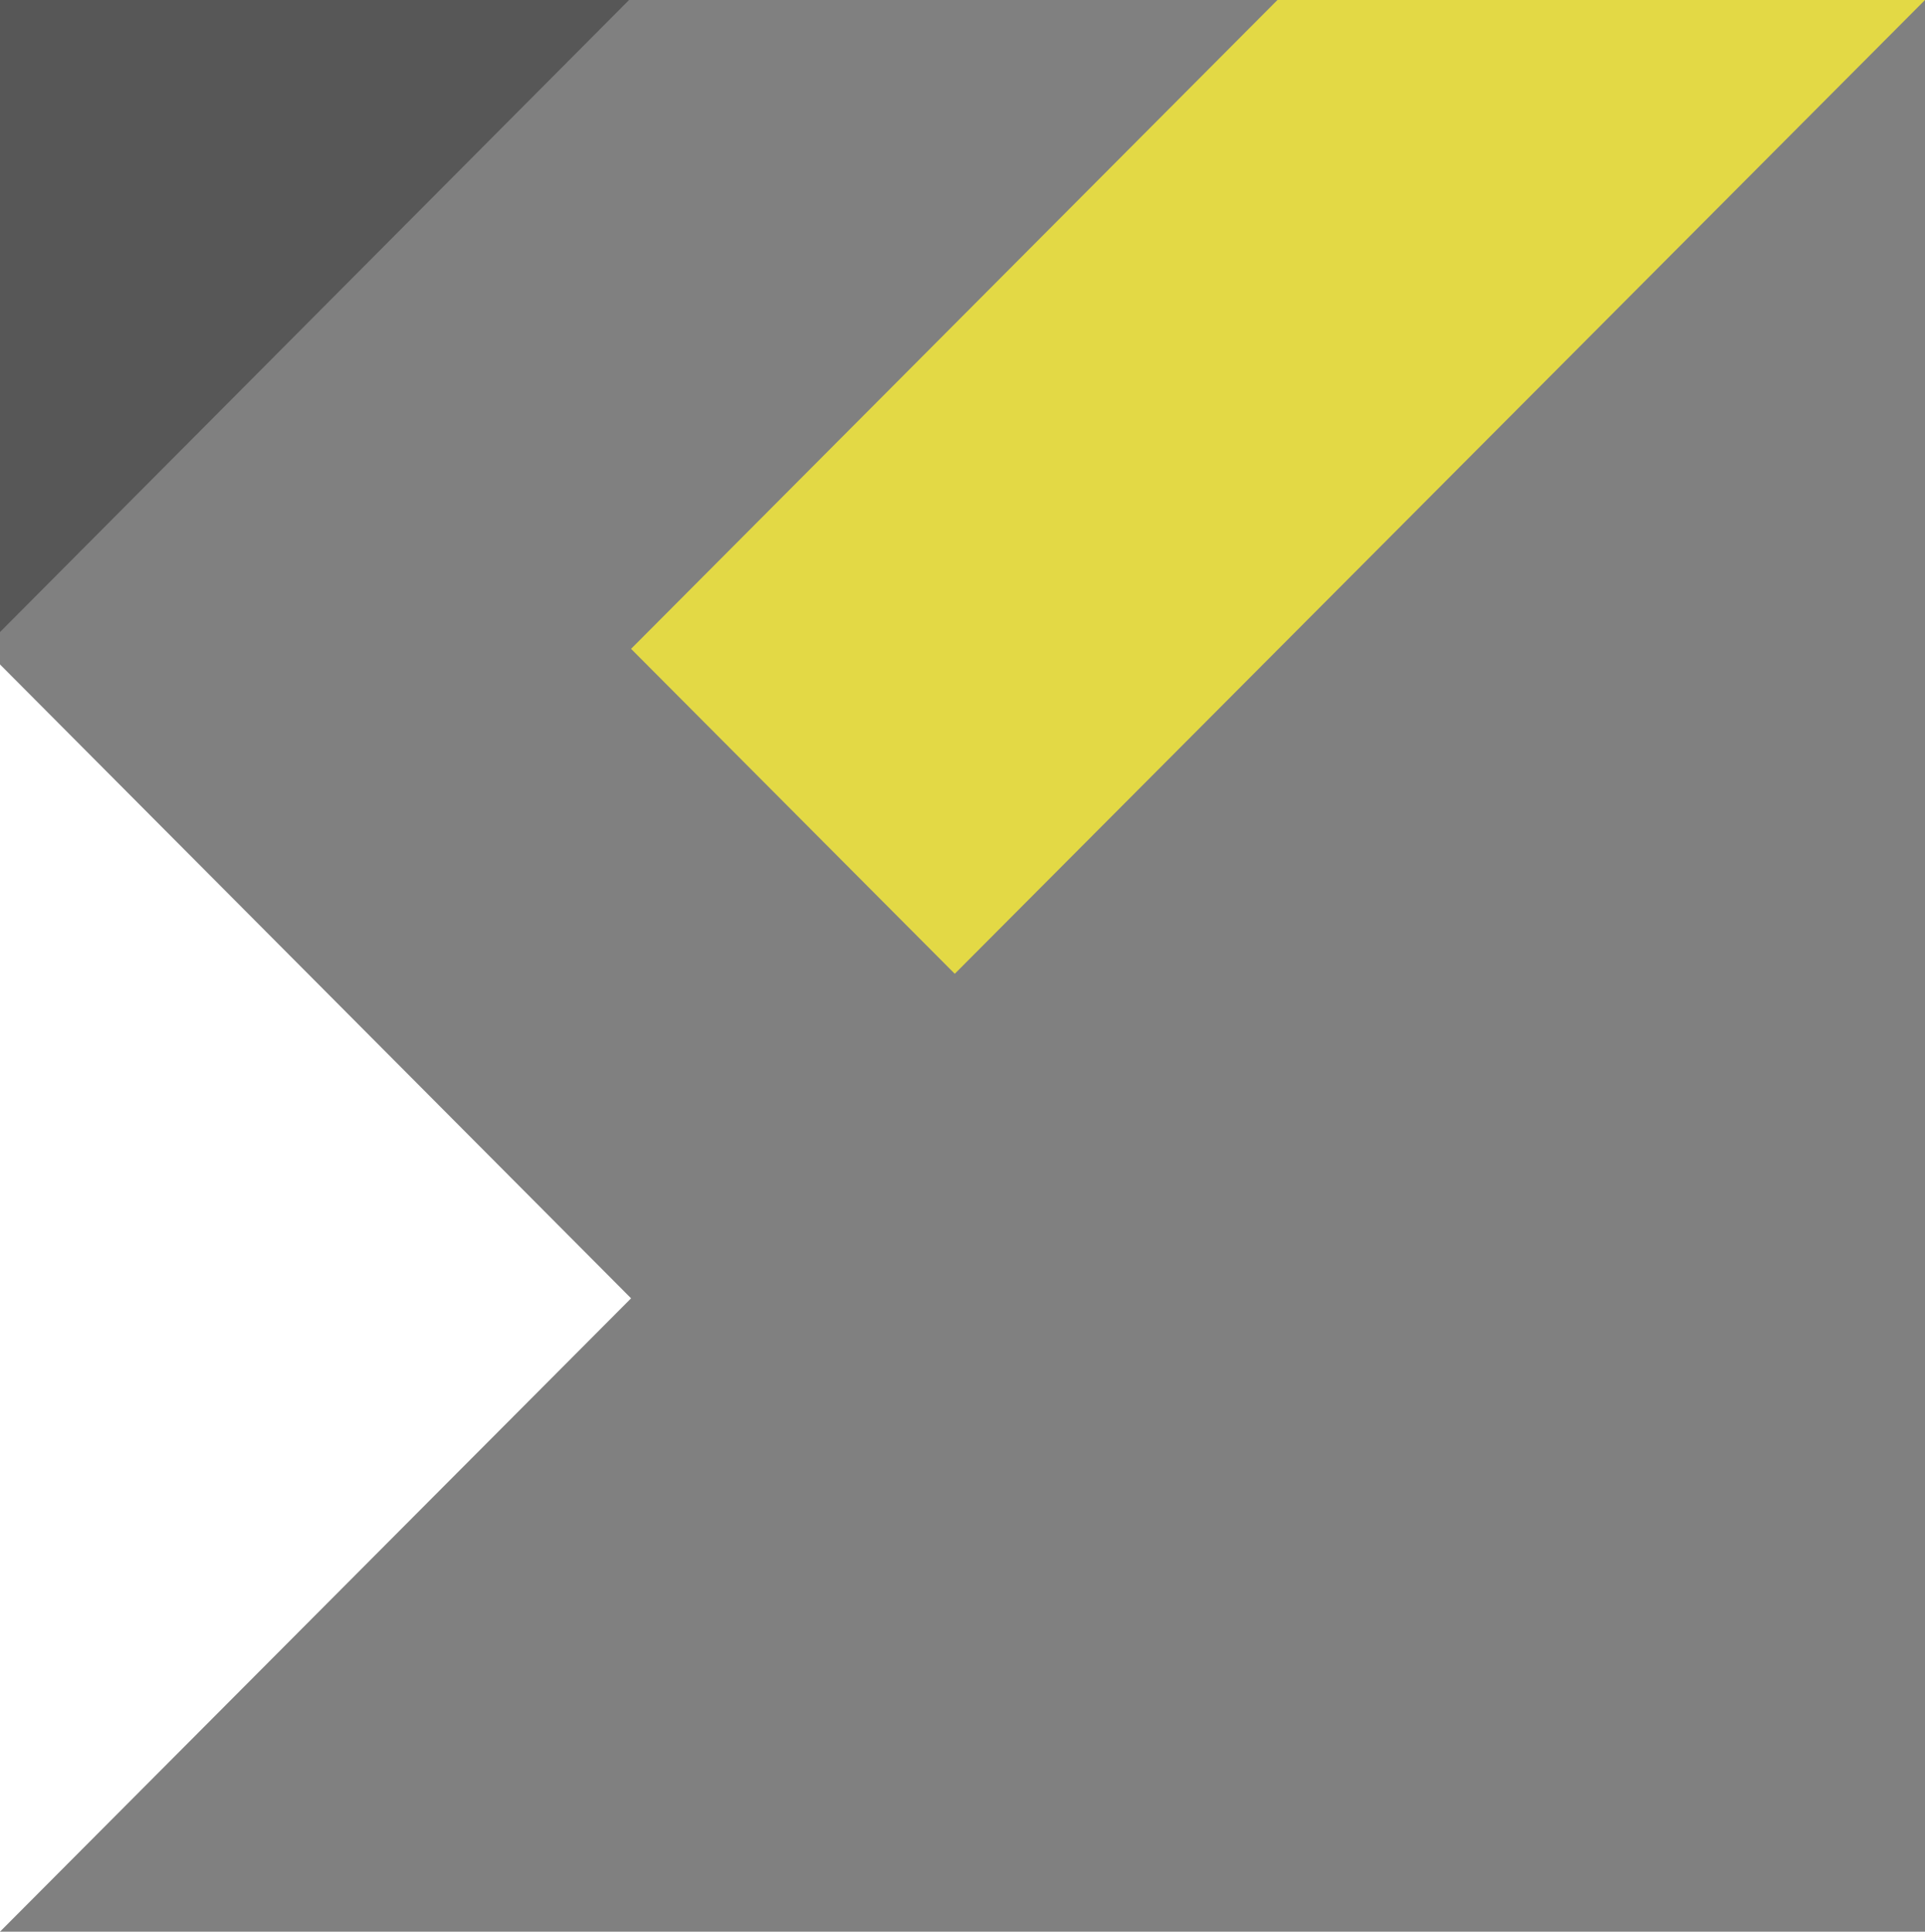 <?xml version="1.0" encoding="UTF-8"?>
<svg xmlns="http://www.w3.org/2000/svg" version="1.1" viewBox="0 0 419.73 421.17">
  <rect x="0" y="0" width="419.73" height="421.17" fill="#808080" stroke="none"/>
  <defs>
    <style>
      .cls-1 {
        fill: #575757;
      }

      .cls-2 {
        fill: #fff;
      }

      .cls-3 {
        fill: #e3d945;
      }
    </style>
  </defs>
  <!-- Generator: Adobe Illustrator 28.6.0, SVG Export Plug-In . SVG Version: 1.2.0 Build 709)  -->
  <g>
    <g id="Ebene_1">
      <polygon class="cls-3" points="278.54 0 137.6 141.47 208.18 212.32 419.73 0 278.54 0"/>
      <polygon class="cls-1" points="0 0 0 137.81 137.16 0 0 0"/>
      <polygon class="cls-2" points="0 421.17 137.6 283.08 0 144.87 0 421.17"/>
    </g>
  </g>
</svg>